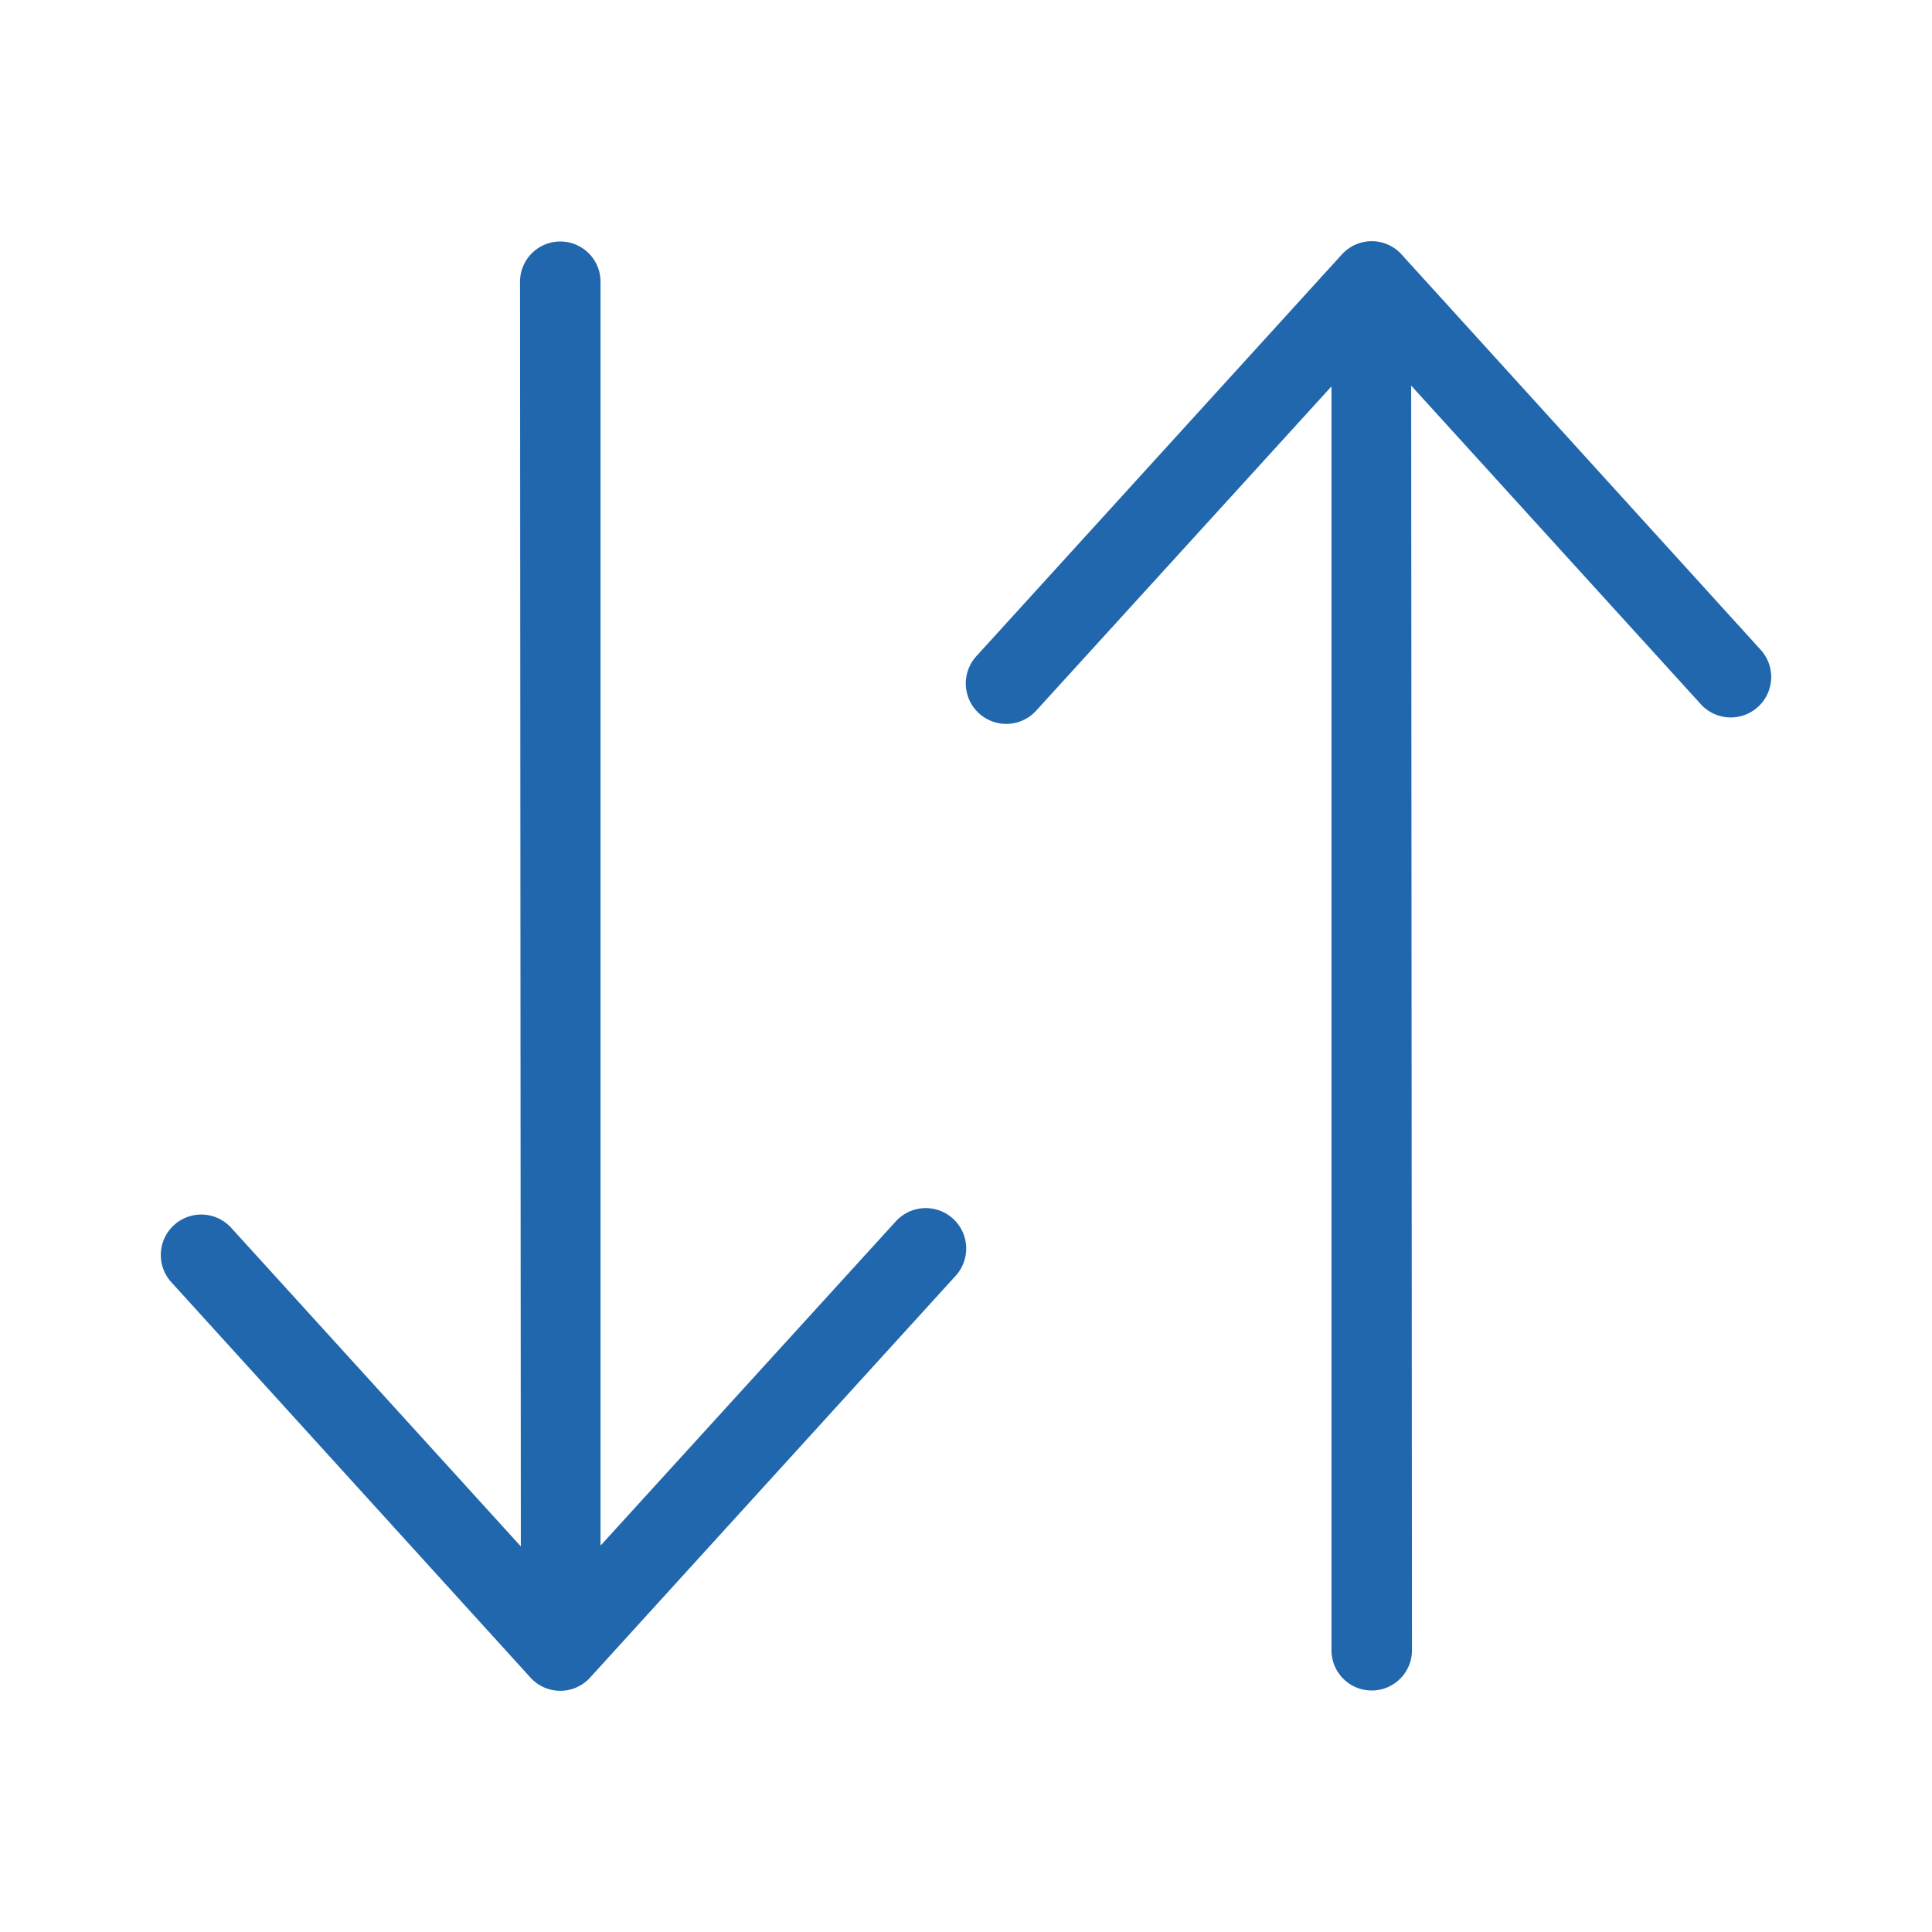 <svg xmlns="http://www.w3.org/2000/svg" width="24" height="24" fill="none"><path fill="#2167AE" d="M6.46 3.5a.5.5 0 0 1 1 0v15.7l3.67-4.03a.5.5 0 1 1 .74.68l-4.54 4.99a.5.5 0 0 1-.74 0l-4.46-4.91a.5.5 0 0 1 .74-.68l3.6 3.96zm11.08 17a.5.5 0 1 1-1 0V4.8l-3.67 4.03a.5.5 0 1 1-.74-.68l4.54-4.99a.5.5 0 0 1 .74 0l4.46 4.91a.5.5 0 1 1-.74.68l-3.6-3.96z"/></svg>